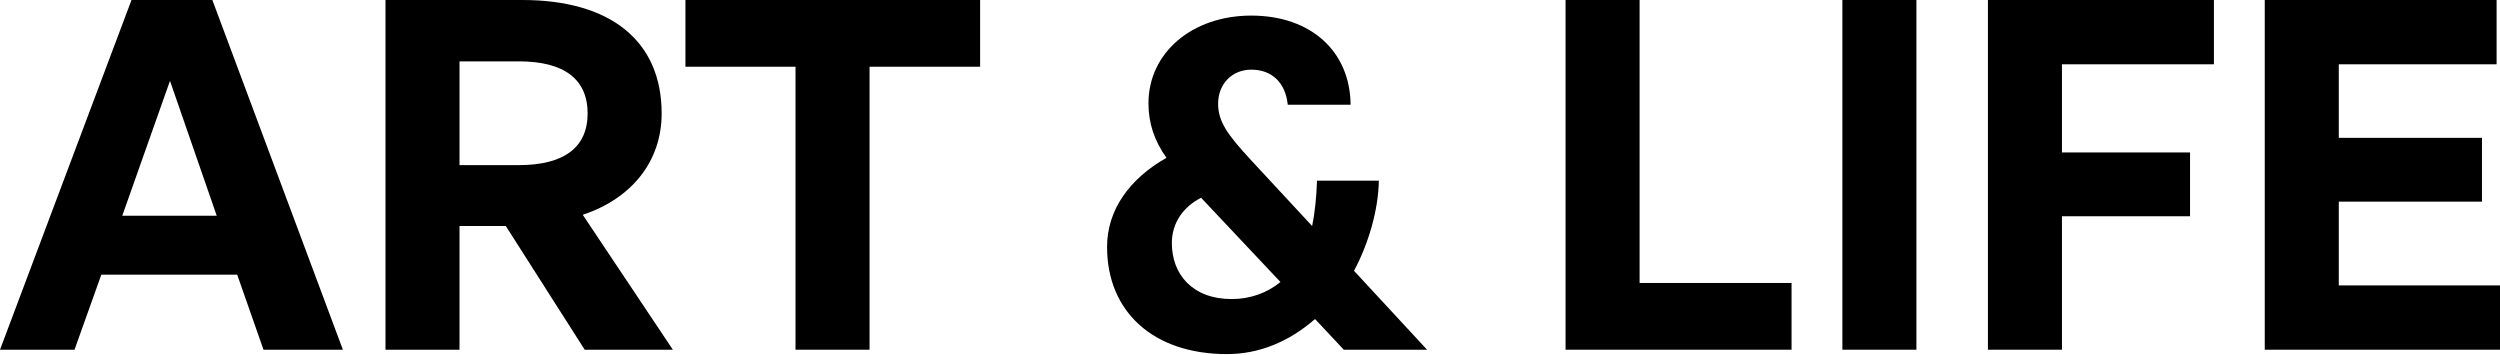 <svg width="1520" height="216" viewBox="0 0 1520 216" fill="none" xmlns="http://www.w3.org/2000/svg">
<path d="M160.207 212.622H208.476L129.113 0H79.955L0 212.622H45.308L61.595 167.018H144.216L160.207 212.622ZM103.35 49.158L131.778 131.186H74.329L103.35 49.158Z" fill="black"/>
<path d="M279.39 212.622V137.405H307.523L355.496 212.622H409.095L354.311 130.594C384.517 120.525 402.284 97.723 402.284 68.999C402.284 24.875 371.191 0 317.591 0H234.378V212.622H279.39ZM279.39 37.312H315.518C342.762 37.312 357.273 47.973 357.273 68.999C357.273 89.728 342.762 100.388 315.518 100.388H279.39V37.312Z" fill="black"/>
<path d="M528.688 212.622V40.57H595.91V0H416.751V40.57H483.676V212.622H528.688Z" fill="black"/>
<path d="M759.865 96.539C746.539 82.028 740.616 74.033 740.616 63.076C740.616 50.934 749.204 42.347 760.753 42.347C772.894 42.347 781.482 49.75 782.963 63.668H821.164C820.868 31.094 796.881 9.476 760.753 9.476C724.921 9.476 698.269 31.982 698.269 62.78C698.269 74.921 701.823 85.582 709.226 95.946C686.72 108.68 673.098 127.632 673.098 150.138C673.098 189.82 701.527 215.287 745.947 215.287C765.491 215.287 783.555 207.884 799.546 193.966L817.018 212.622H867.656L823.237 164.649C832.121 148.065 838.043 127.632 838.339 109.865H800.731C800.435 119.341 799.546 128.817 797.769 137.405L759.865 96.539ZM712.484 147.769C712.484 135.628 719.295 125.856 730.252 120.229L778.521 171.46C770.229 178.271 759.865 181.824 748.908 181.824C724.921 181.824 712.484 166.722 712.484 147.769Z" fill="black"/>
<path d="M1089.26 212.622V172.052H996.871V0H951.859V212.622H1089.26Z" fill="black"/>
<path d="M1165.18 212.622V0H1120.17V212.622H1165.18Z" fill="black"/>
<path d="M1253.67 212.622V131.482H1331.55V92.689H1253.67V39.089H1346.06V0H1208.66V212.622H1253.67Z" fill="black"/>
<path d="M1520 173.533H1421.98V122.598H1509.04V83.805H1421.98V39.089H1517.93V0H1376.97V212.622H1520V173.533Z" fill="black"/>
</svg>
